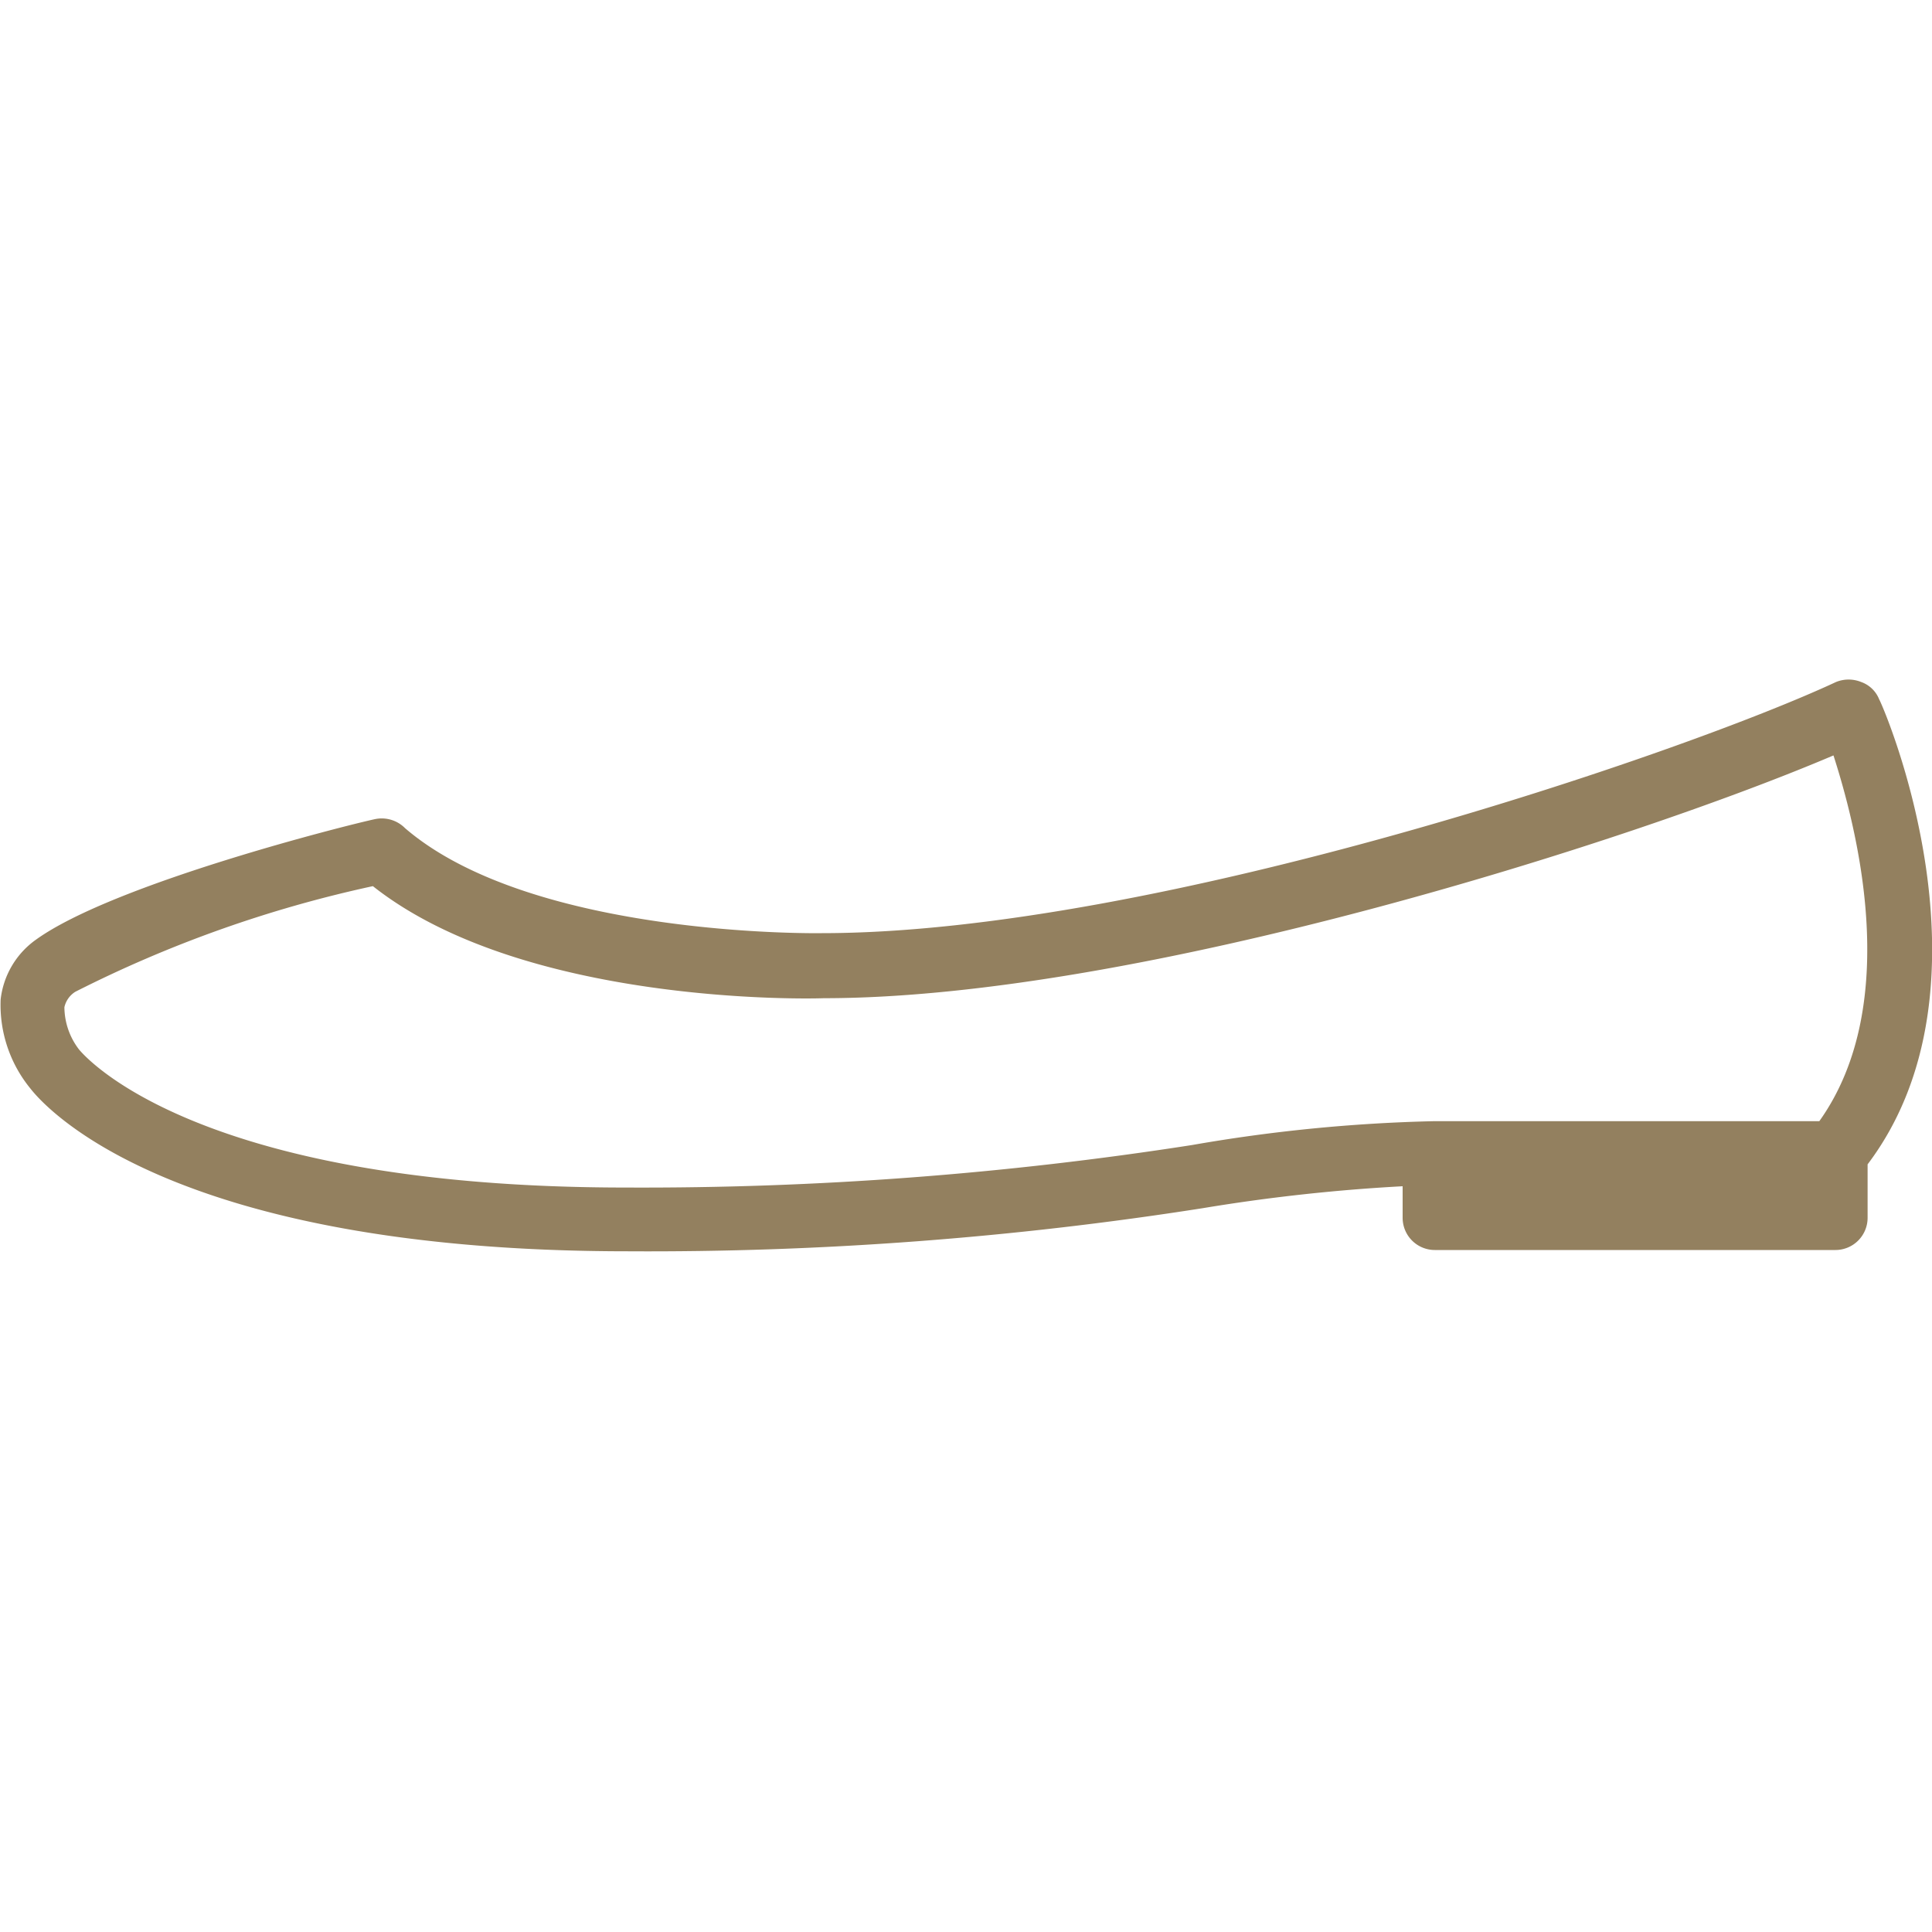 <svg xmlns="http://www.w3.org/2000/svg" baseProfile="tiny" viewBox="0 0 32 32" width="32" height="32"><rect x="0" y="0" width="32" height="32" fill="#fff"/><svg xmlns="http://www.w3.org/2000/svg" viewBox="0 0 30 30"><path fill="#93805f" d="M29.18 10.86a.47.47 0 0 0-.28-.27.52.52 0 0 0-.39 0c-2.38 1.11-10.57 3.9-15.75 3.9 0 0-4.48.08-6.47-1.63a.51.51 0 0 0-.47-.14c-.42.09-4.05 1-5.26 1.87a1.32 1.32 0 0 0-.55.93 2.05 2.05 0 0 0 .46 1.38c.21.27 2.15 2.53 9.28 2.53a55.51 55.51 0 0 0 8.93-.67 28.17 28.17 0 0 1 3.1-.34v.49a.5.5 0 0 0 .5.5h6.21a.5.5 0 0 0 .51-.5v-.83c2.1-2.78.26-7.08.18-7.22Zm-.93 6.55h-6a25 25 0 0 0-3.74.37 55.42 55.42 0 0 1-8.79.66c-6.79 0-8.46-2.11-8.49-2.14a1.09 1.09 0 0 1-.23-.66.38.38 0 0 1 .17-.24 19.16 19.16 0 0 1 4.62-1.64c2.34 1.85 6.78 1.75 7 1.74 4.87 0 12.51-2.42 15.68-3.77.33 1.03 1.1 3.83-.22 5.68Z"/></svg></svg>